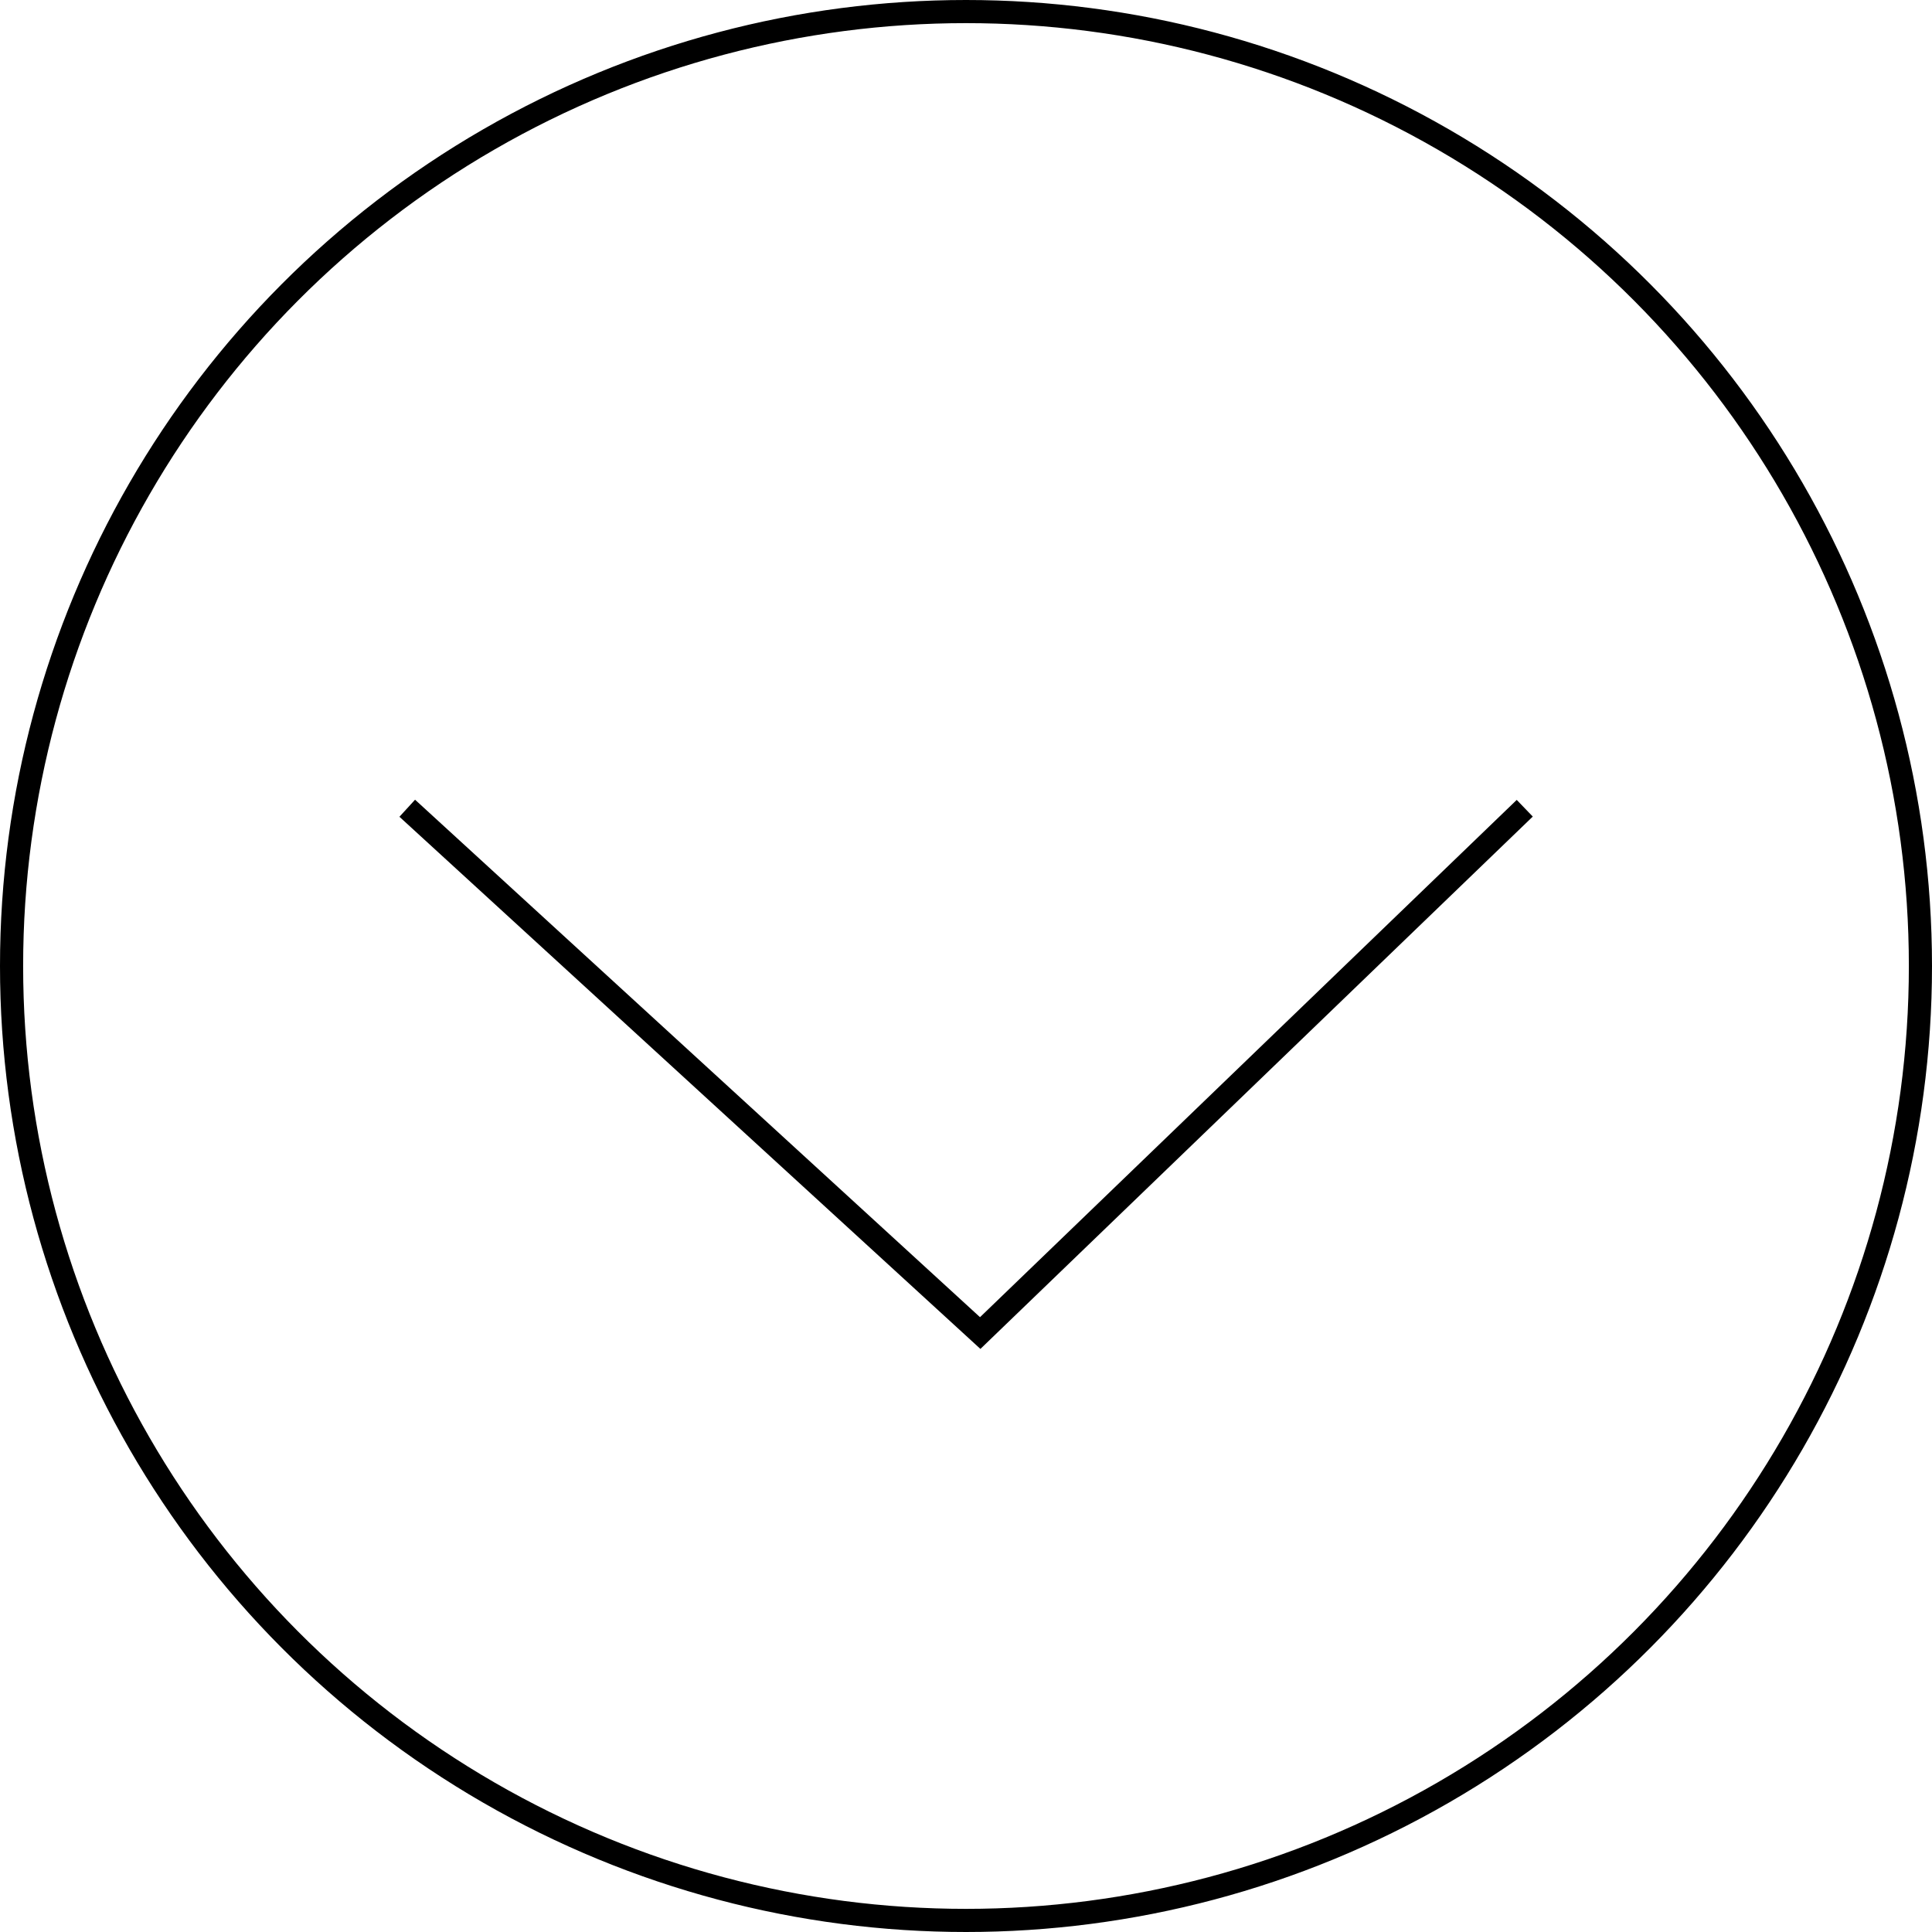 <?xml version="1.0" encoding="UTF-8"?> <svg xmlns="http://www.w3.org/2000/svg" id="_Слой_2" data-name="Слой 2" viewBox="0 0 584.52 584.52"> <defs> <style> .cls-1 { fill: none; stroke: #000; stroke-miterlimit: 10; stroke-width: 7px; } </style> </defs> <g id="_Слой_1-2" data-name="Слой 1"> <circle class="cls-1" cx="292.26" cy="292.26" r="288.76"></circle> <polyline class="cls-1" points="123.21 244.53 296.56 403.31 461.31 244.53"></polyline> </g> </svg> 